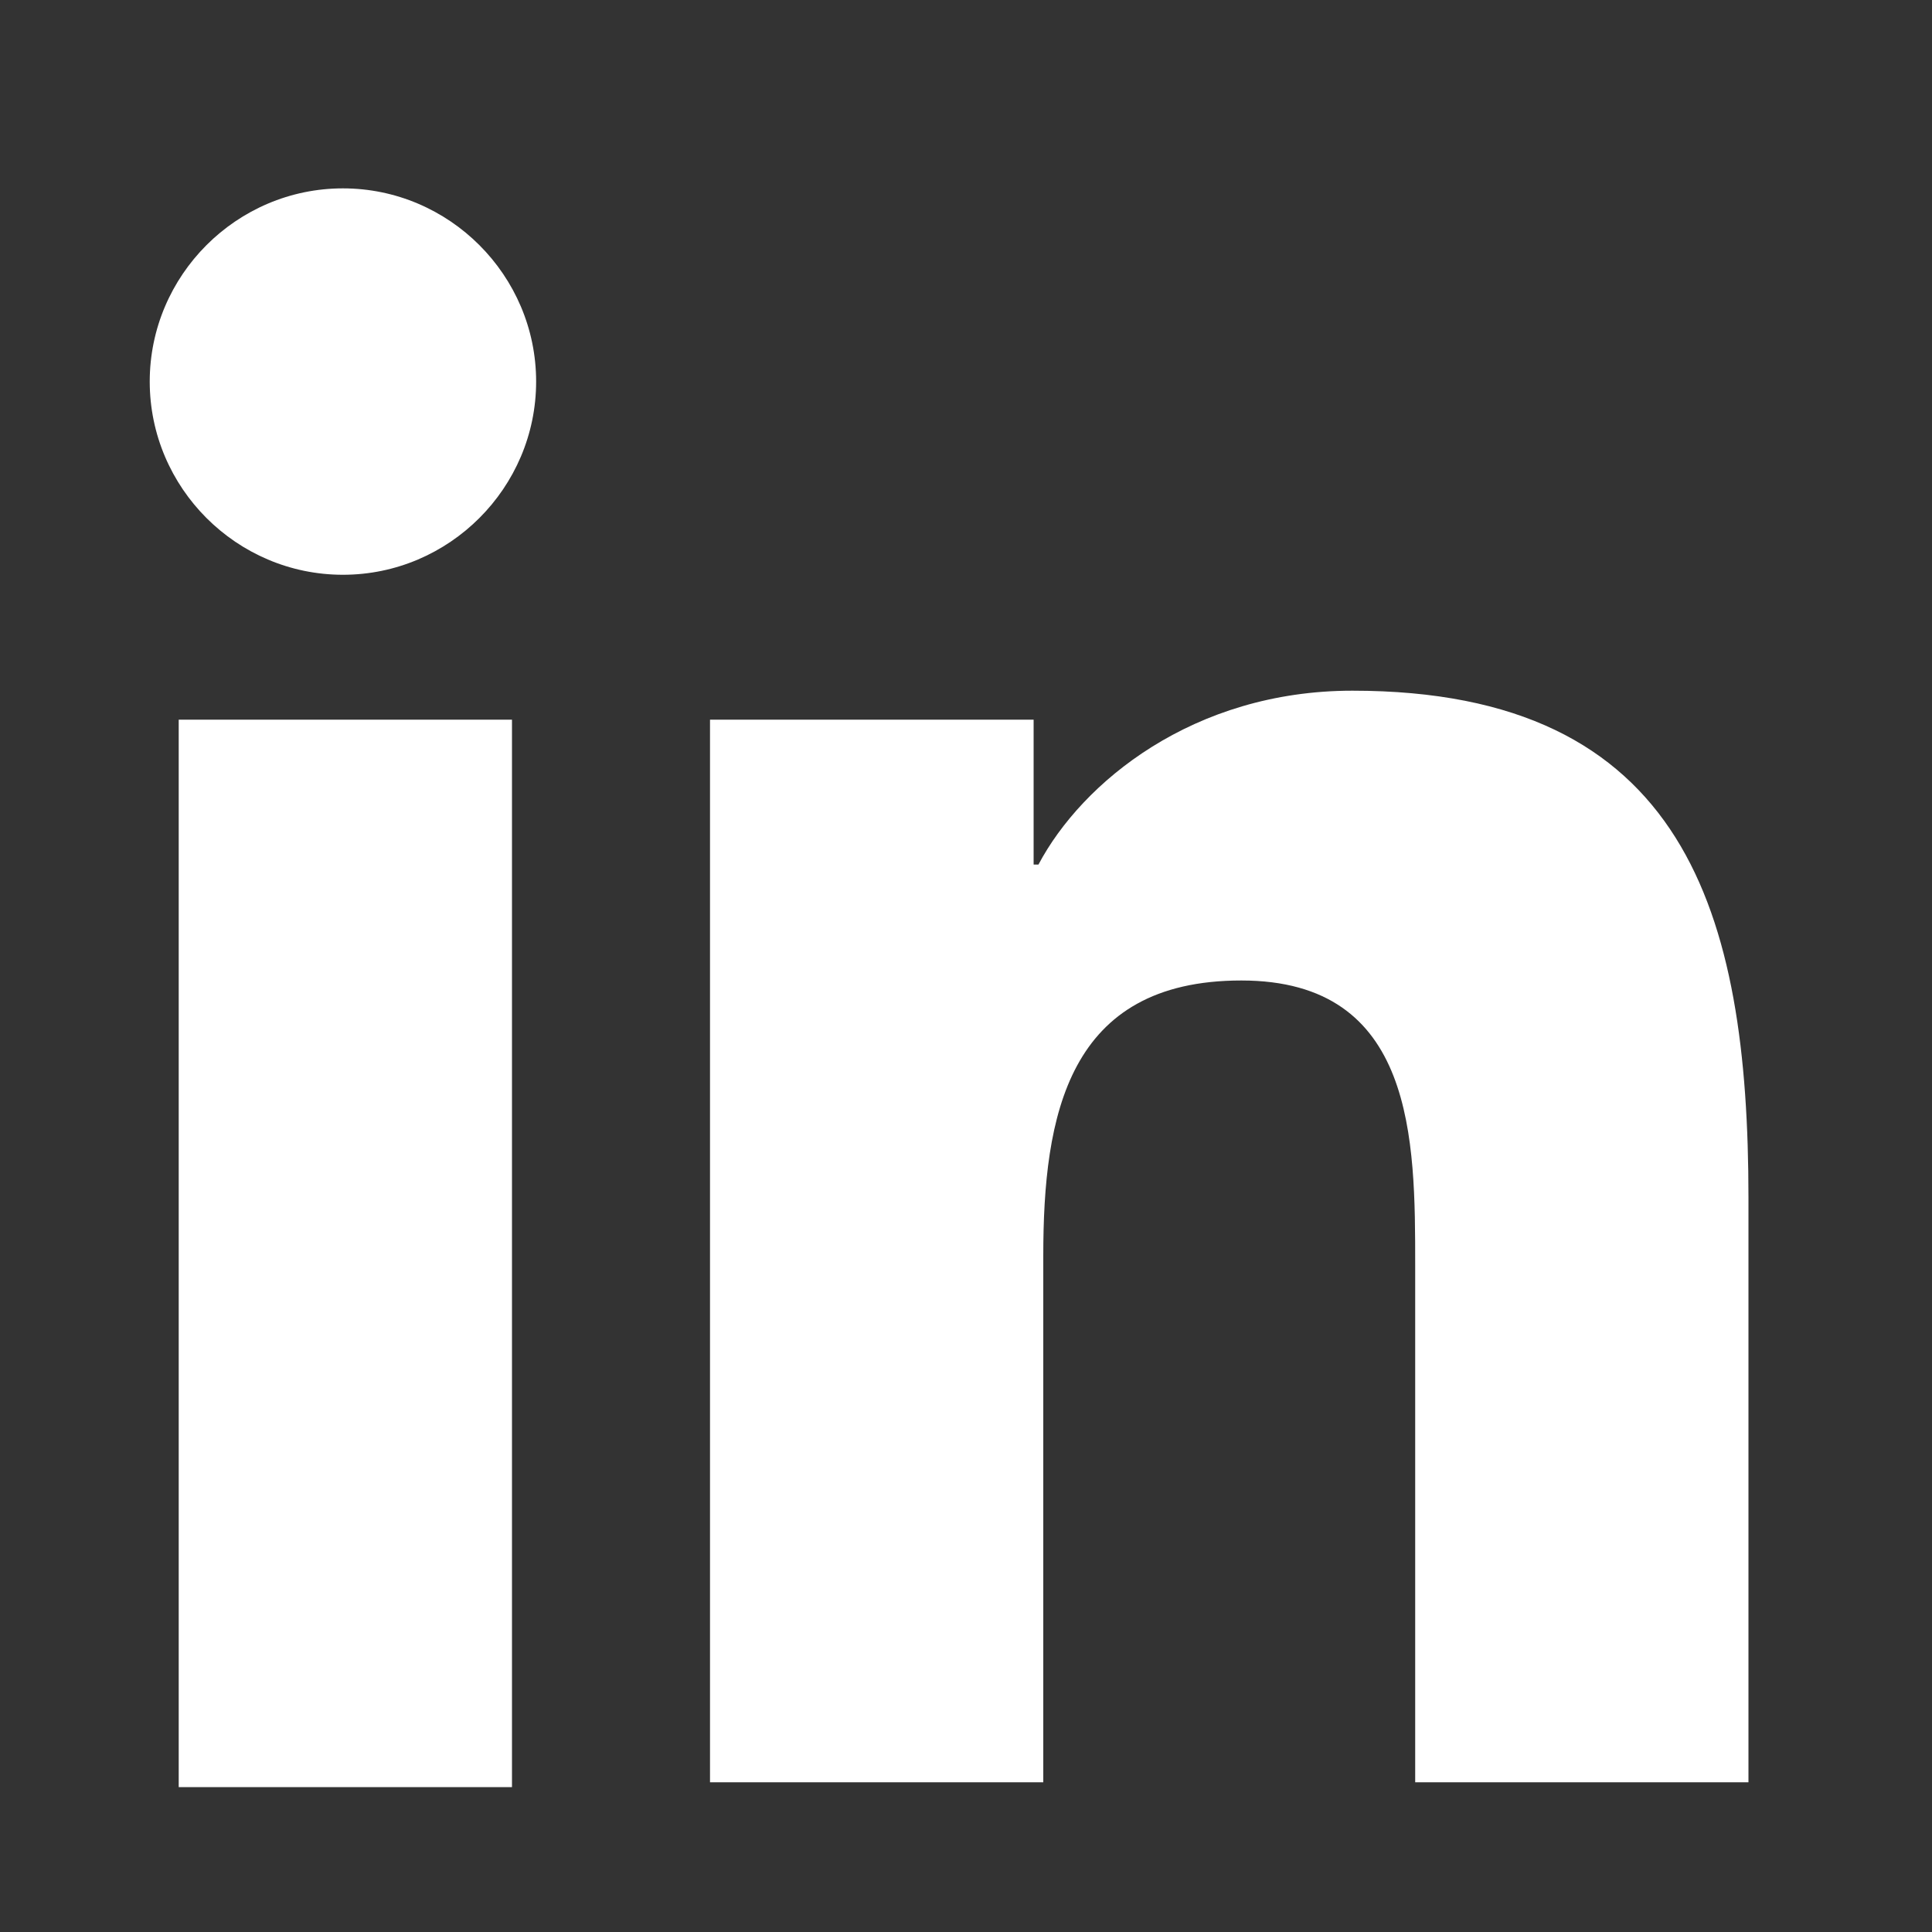 <?xml version="1.0" encoding="utf-8"?>
<!-- Generator: Adobe Illustrator 25.2.0, SVG Export Plug-In . SVG Version: 6.00 Build 0)  -->
<svg version="1.1" id="Layer_1" xmlns="http://www.w3.org/2000/svg" xmlns:xlink="http://www.w3.org/1999/xlink" x="0px" y="0px"
	 viewBox="0 0 40 40" style="enable-background:new 0 0 40 40;" xml:space="preserve">
<rect x="0" y="0" width="40" height="40" fill="#333333" stroke="none"/>
<style type="text/css">
	.st0{fill:#FFFFFF;}
</style>
<g>
	<path class="st0" d="M3.7,14.9h6.9v22.1H3.7V14.9z M7.1,3.9c2.2,0,4,1.8,4,4c0,2.2-1.8,4-4,4c-2.2,0-4-1.8-4-4
		C3.1,5.7,4.9,3.9,7.1,3.9"/>
	<path class="st0" d="M14.8,14.9h6.6v3h0.1c0.9-1.7,3.2-3.6,6.5-3.6c6.9,0,8.2,4.6,8.2,10.5v12.1h-6.9V26.2c0-2.6,0-5.9-3.6-5.9
		c-3.6,0-4.1,2.8-4.1,5.7v10.9h-6.9V14.9z"/>
</g>
</svg>
